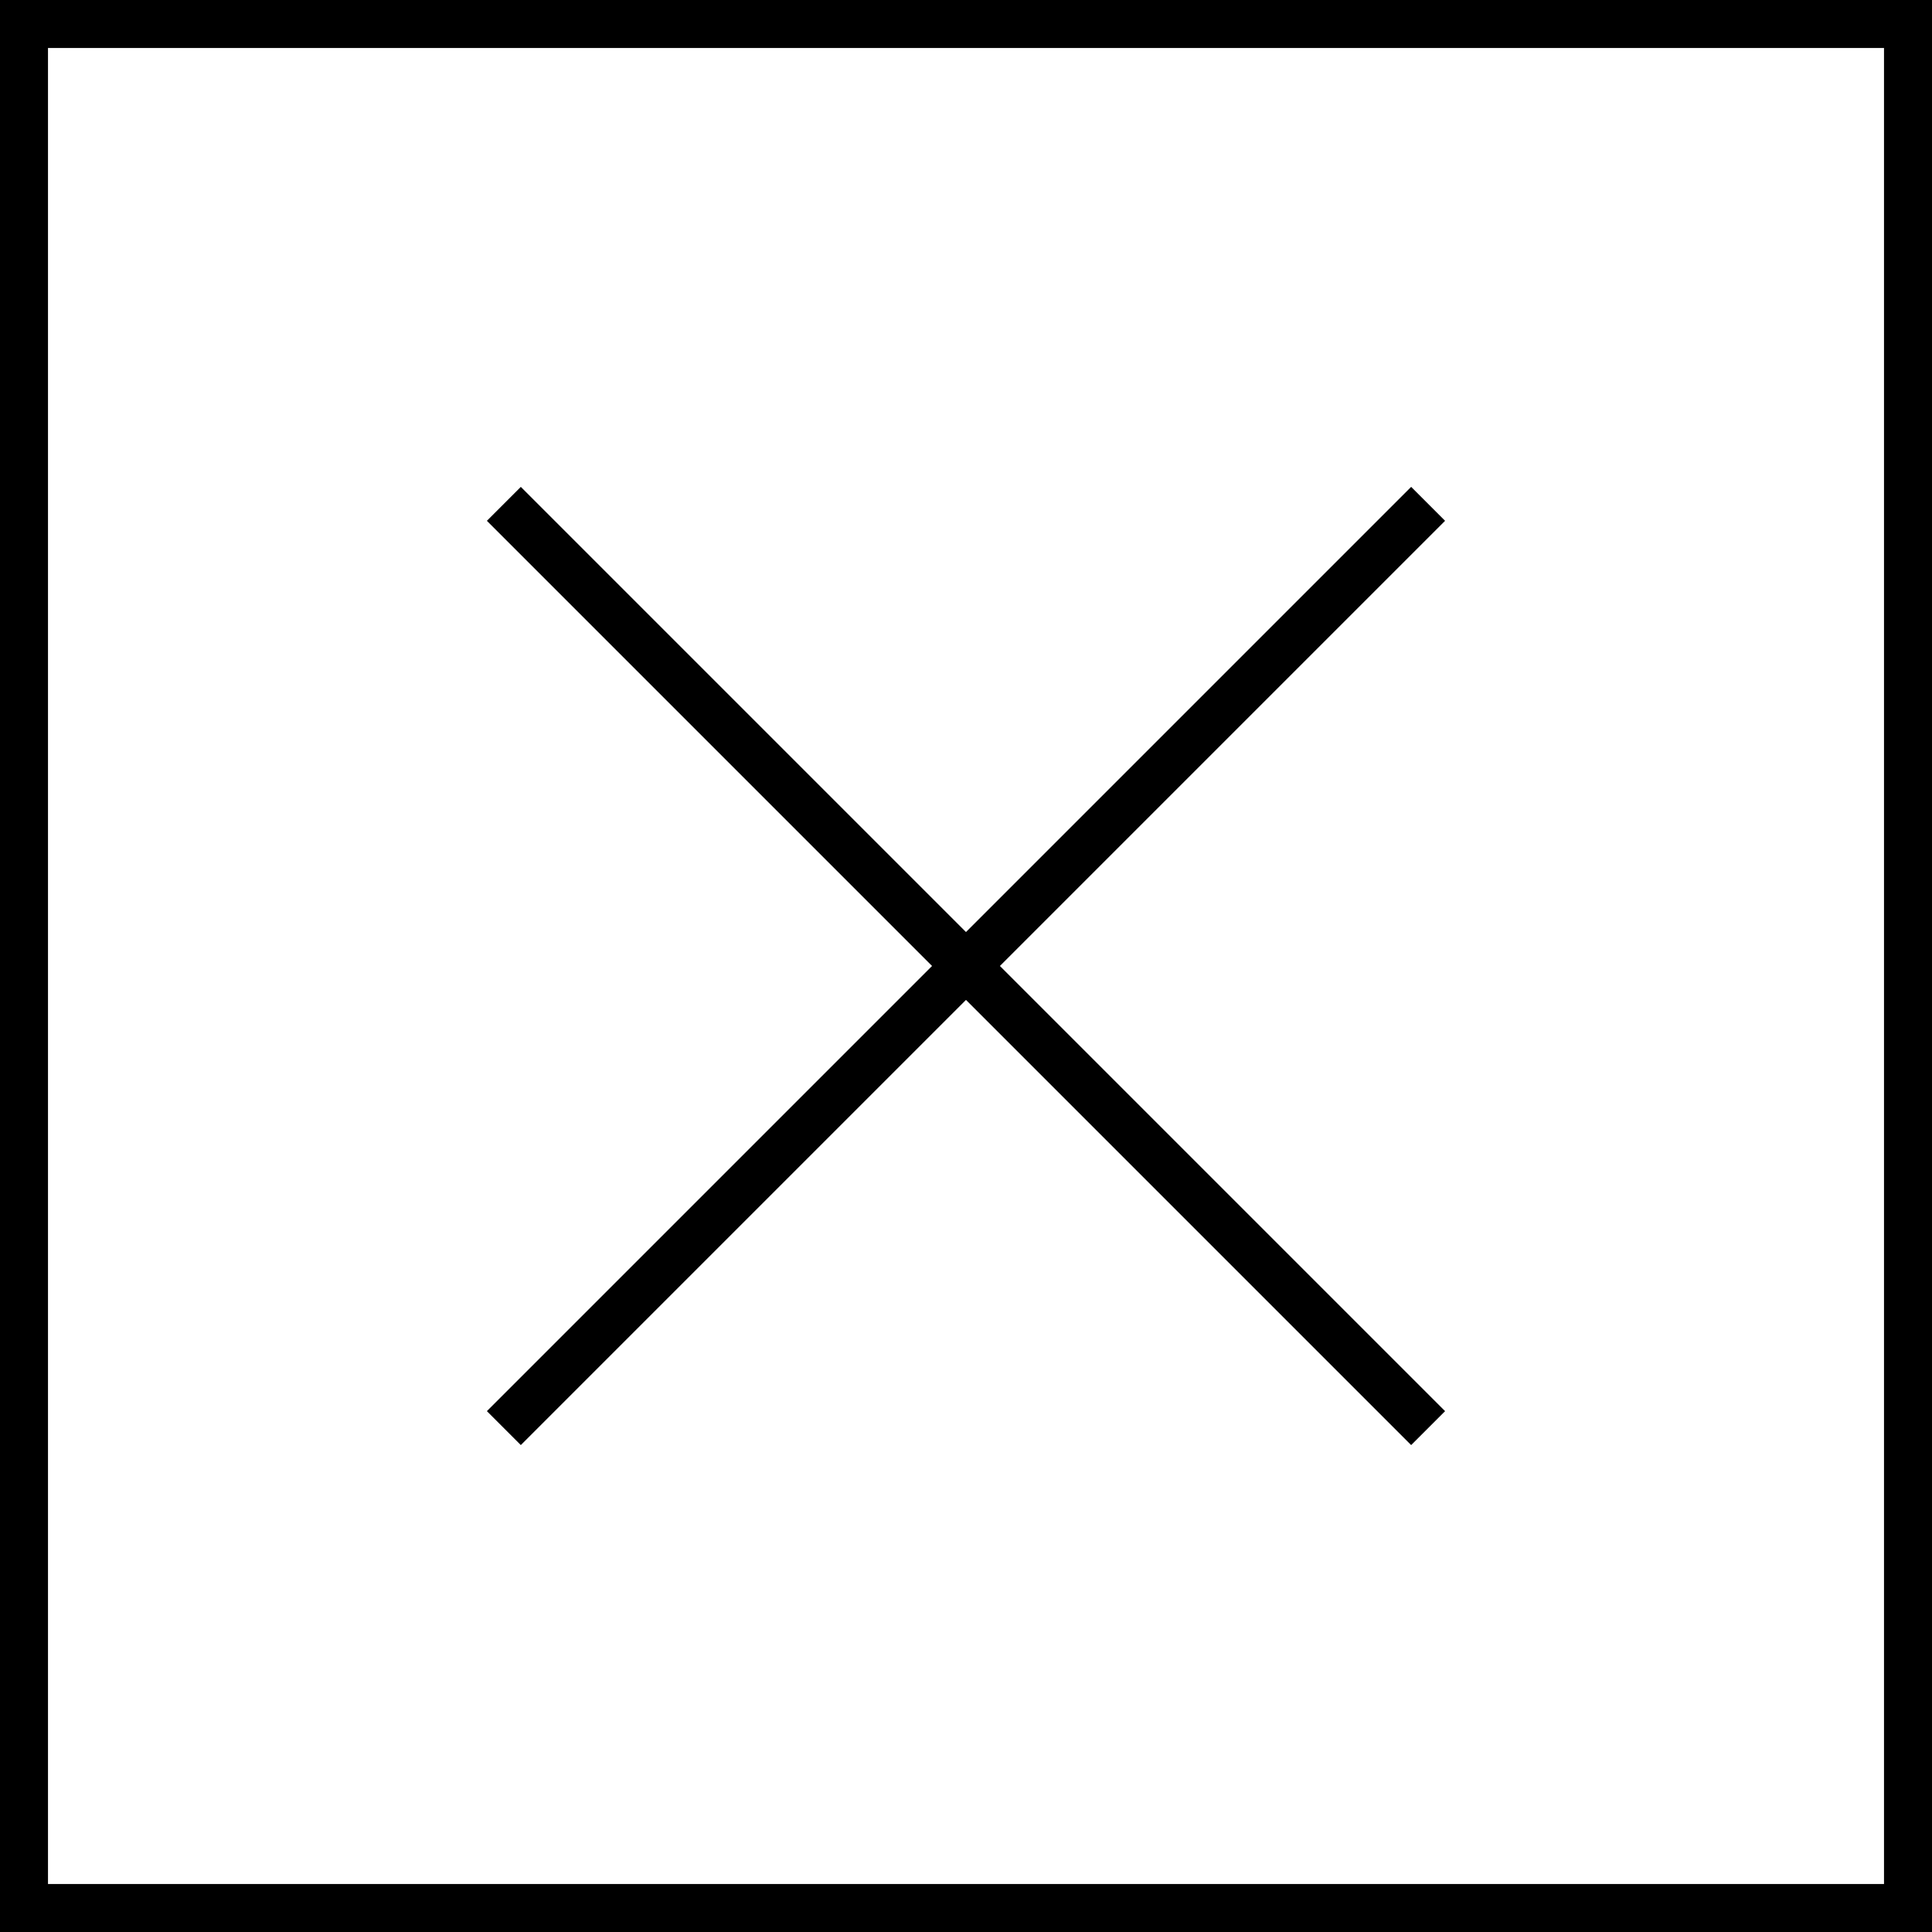 <svg id="zu_close" xmlns="http://www.w3.org/2000/svg" width="40.26" height="40.26" viewBox="0 0 40.26 40.26">
  <path id="パス_451" data-name="パス 451" d="M1,1H39.26V39.26H1ZM0,40.26H40.26V0H0Z"/>
  <rect id="長方形_56" data-name="長方形 56" width="27.238" height="1" transform="translate(10.146 29.406) rotate(-45)"/>
  <rect id="長方形_57" data-name="長方形 57" width="1" height="27.238" transform="translate(10.146 10.853) rotate(-45)"/>
</svg>
